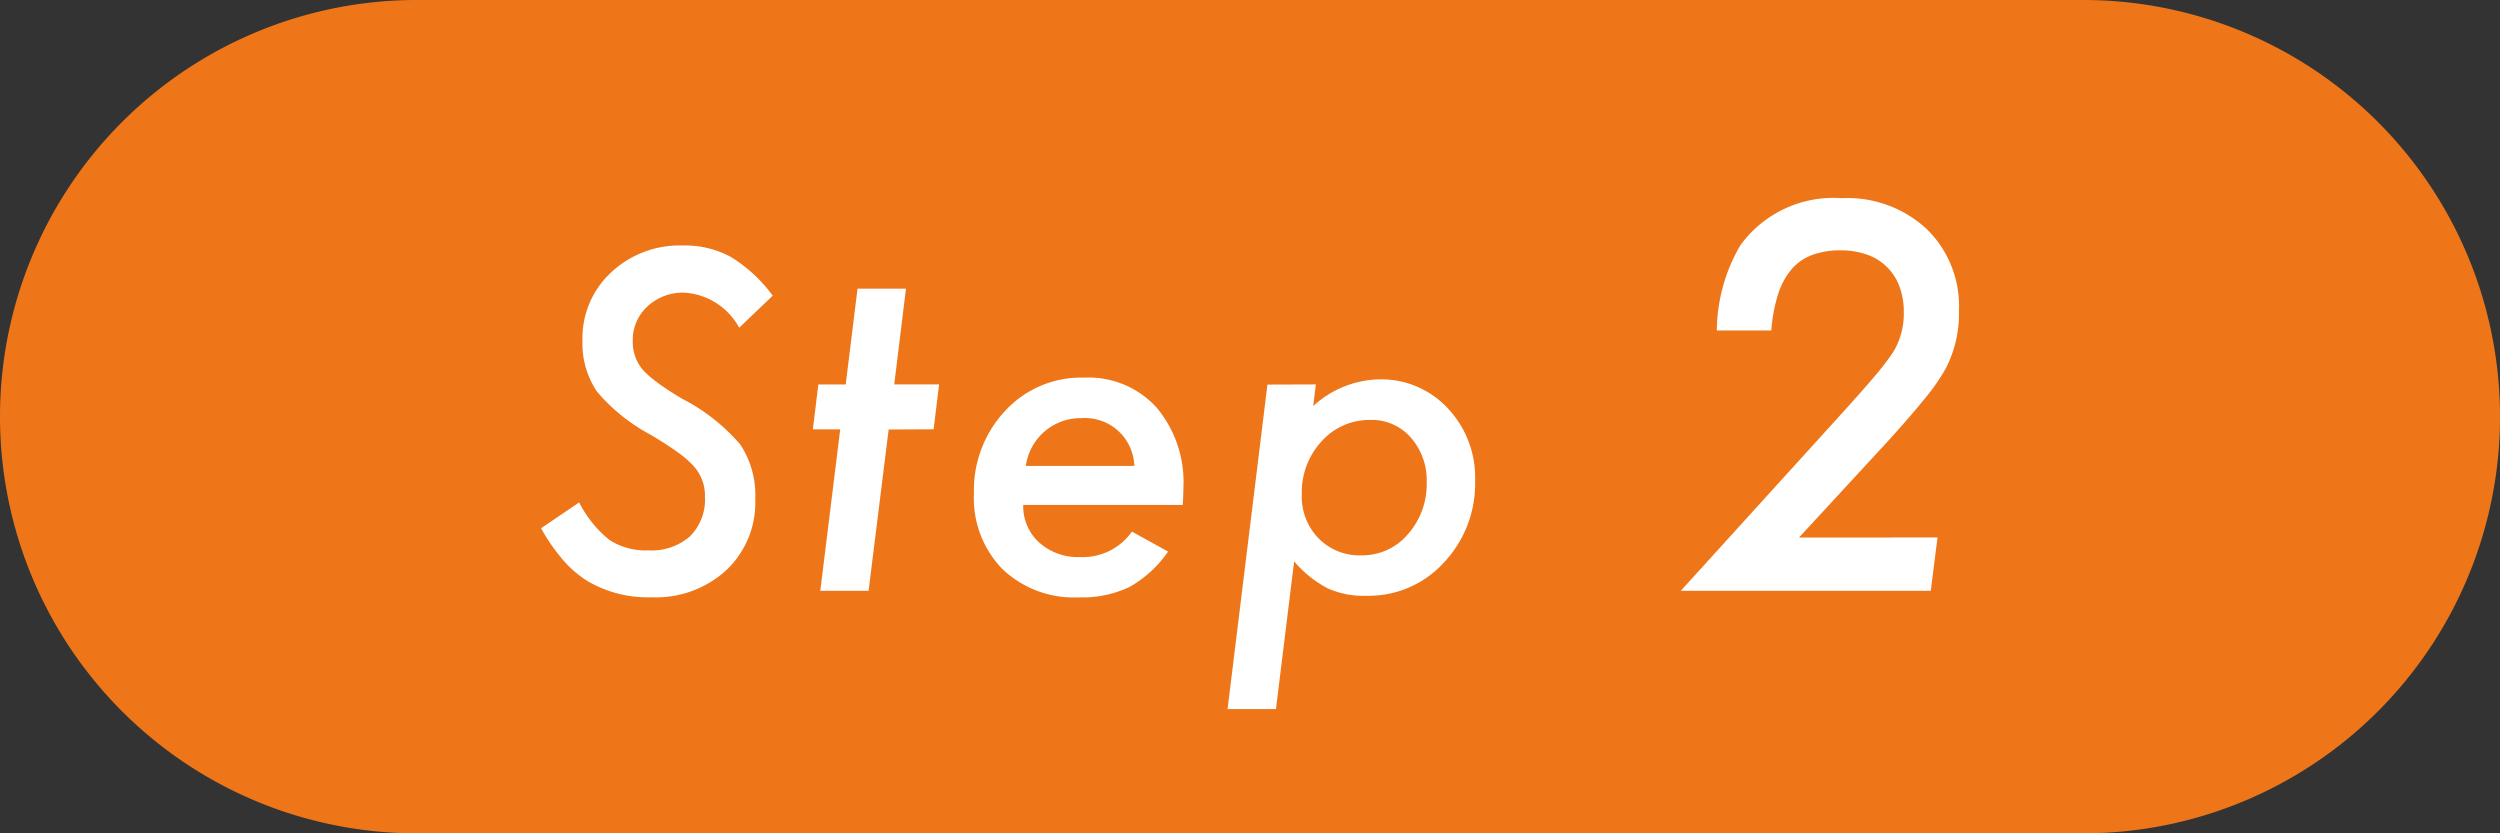 <svg xmlns="http://www.w3.org/2000/svg" viewBox="0 0 78 26"><rect x="0" y="0" width="78" height="26" fill="#333333" stroke="none"/><defs><style>.cls-1{fill:#ee7619;}.cls-2{isolation:isolate;}.cls-3{fill:#fff;}</style></defs><g id="レイヤー_2" data-name="レイヤー 2"><g id="レイヤー_1-2" data-name="レイヤー 1"><path id="長方形_2323" data-name="長方形 2323" class="cls-1" d="M13,0H65A13,13,0,0,1,78,13h0A13,13,0,0,1,65,26H13A13,13,0,0,1,0,13H0A13,13,0,0,1,13,0Z"/><g id="Step_1" data-name="Step 1" class="cls-2"><g class="cls-2"><path class="cls-3" d="M24.109,9.225l-1.046,1a2.093,2.093,0,0,0-1.709-1.094A1.621,1.621,0,0,0,20.2,9.56a1.421,1.421,0,0,0-.458,1.08,1.35,1.35,0,0,0,.315.9,3.059,3.059,0,0,0,.461.4q.3.225.762.5A5.968,5.968,0,0,1,23.1,13.873a2.86,2.86,0,0,1,.464,1.7,2.9,2.9,0,0,1-.9,2.214,3.252,3.252,0,0,1-2.345.848,3.7,3.7,0,0,1-1.989-.506,3.347,3.347,0,0,1-.765-.66,5.9,5.9,0,0,1-.684-.987l1.189-.807a3.561,3.561,0,0,0,.951,1.176,2.087,2.087,0,0,0,1.21.321,1.821,1.821,0,0,0,1.295-.437,1.62,1.62,0,0,0,.468-1.244,1.355,1.355,0,0,0-.342-.937,3,3,0,0,0-.509-.444c-.225-.164-.512-.349-.858-.554a5.681,5.681,0,0,1-1.661-1.34,2.684,2.684,0,0,1-.451-1.593,2.793,2.793,0,0,1,.889-2.119A3.116,3.116,0,0,1,21.3,7.66a2.986,2.986,0,0,1,1.5.355A4.616,4.616,0,0,1,24.109,9.225Z"/><path class="cls-3" d="M27.726,13.4,27.1,18.433H25.593l.622-5.038h-.854l.171-1.4h.854l.369-2.988h1.511L27.9,11.994h1.4l-.171,1.4Z"/><path class="cls-3" d="M31.925,15.753a1.526,1.526,0,0,0,.492,1.169,1.806,1.806,0,0,0,1.272.458,1.877,1.877,0,0,0,1.627-.793l1.128.622a3.605,3.605,0,0,1-1.21,1.108,3.44,3.44,0,0,1-1.572.321,3.238,3.238,0,0,1-2.386-.882,3.175,3.175,0,0,1-.889-2.358,3.623,3.623,0,0,1,.978-2.584,3.221,3.221,0,0,1,2.454-1.032,2.874,2.874,0,0,1,2.263.929,3.617,3.617,0,0,1,.84,2.509c0,.11-.006.287-.02.533Zm3.466-1.216a1.541,1.541,0,0,0-1.647-1.491,1.722,1.722,0,0,0-1.737,1.491Z"/><path class="cls-3" d="M41.054,11.994l-.082.676a3.136,3.136,0,0,1,2.057-.834,2.836,2.836,0,0,1,2.14.9A3.144,3.144,0,0,1,46.023,15a3.587,3.587,0,0,1-.977,2.556,3.175,3.175,0,0,1-2.413,1.032,2.738,2.738,0,0,1-1.21-.232,3.543,3.543,0,0,1-1.046-.841l-.567,4.608H38.3l1.244-10.124Zm3.459,3.062a2.015,2.015,0,0,0-.492-1.4,1.611,1.611,0,0,0-1.258-.554,2,2,0,0,0-1.532.67,2.345,2.345,0,0,0-.615,1.647,1.858,1.858,0,0,0,.52,1.374,1.787,1.787,0,0,0,1.34.534,1.869,1.869,0,0,0,1.449-.657A2.36,2.36,0,0,0,44.513,15.056Z"/><path class="cls-3" d="M60.451,16.769l-.211,1.664h-7.8l4.812-5.3q.75-.821,1.2-1.351a8.383,8.383,0,0,0,.618-.8,2.313,2.313,0,0,0,.328-1.25,2.224,2.224,0,0,0-.137-.8,1.645,1.645,0,0,0-1.012-.988,2.387,2.387,0,0,0-.82-.133,2.5,2.5,0,0,0-.891.145,1.557,1.557,0,0,0-.644.449,2.26,2.26,0,0,0-.418.777,4.876,4.876,0,0,0-.211,1.129h-1.7A5.339,5.339,0,0,1,54.3,7.652a3.589,3.589,0,0,1,3.164-1.469,3.639,3.639,0,0,1,2.656.969,3.366,3.366,0,0,1,1,2.547,3.726,3.726,0,0,1-.414,1.8,6.346,6.346,0,0,1-.652.937q-.45.555-1.137,1.313l-2.789,3.023Z"/></g></g></g></g></svg>
